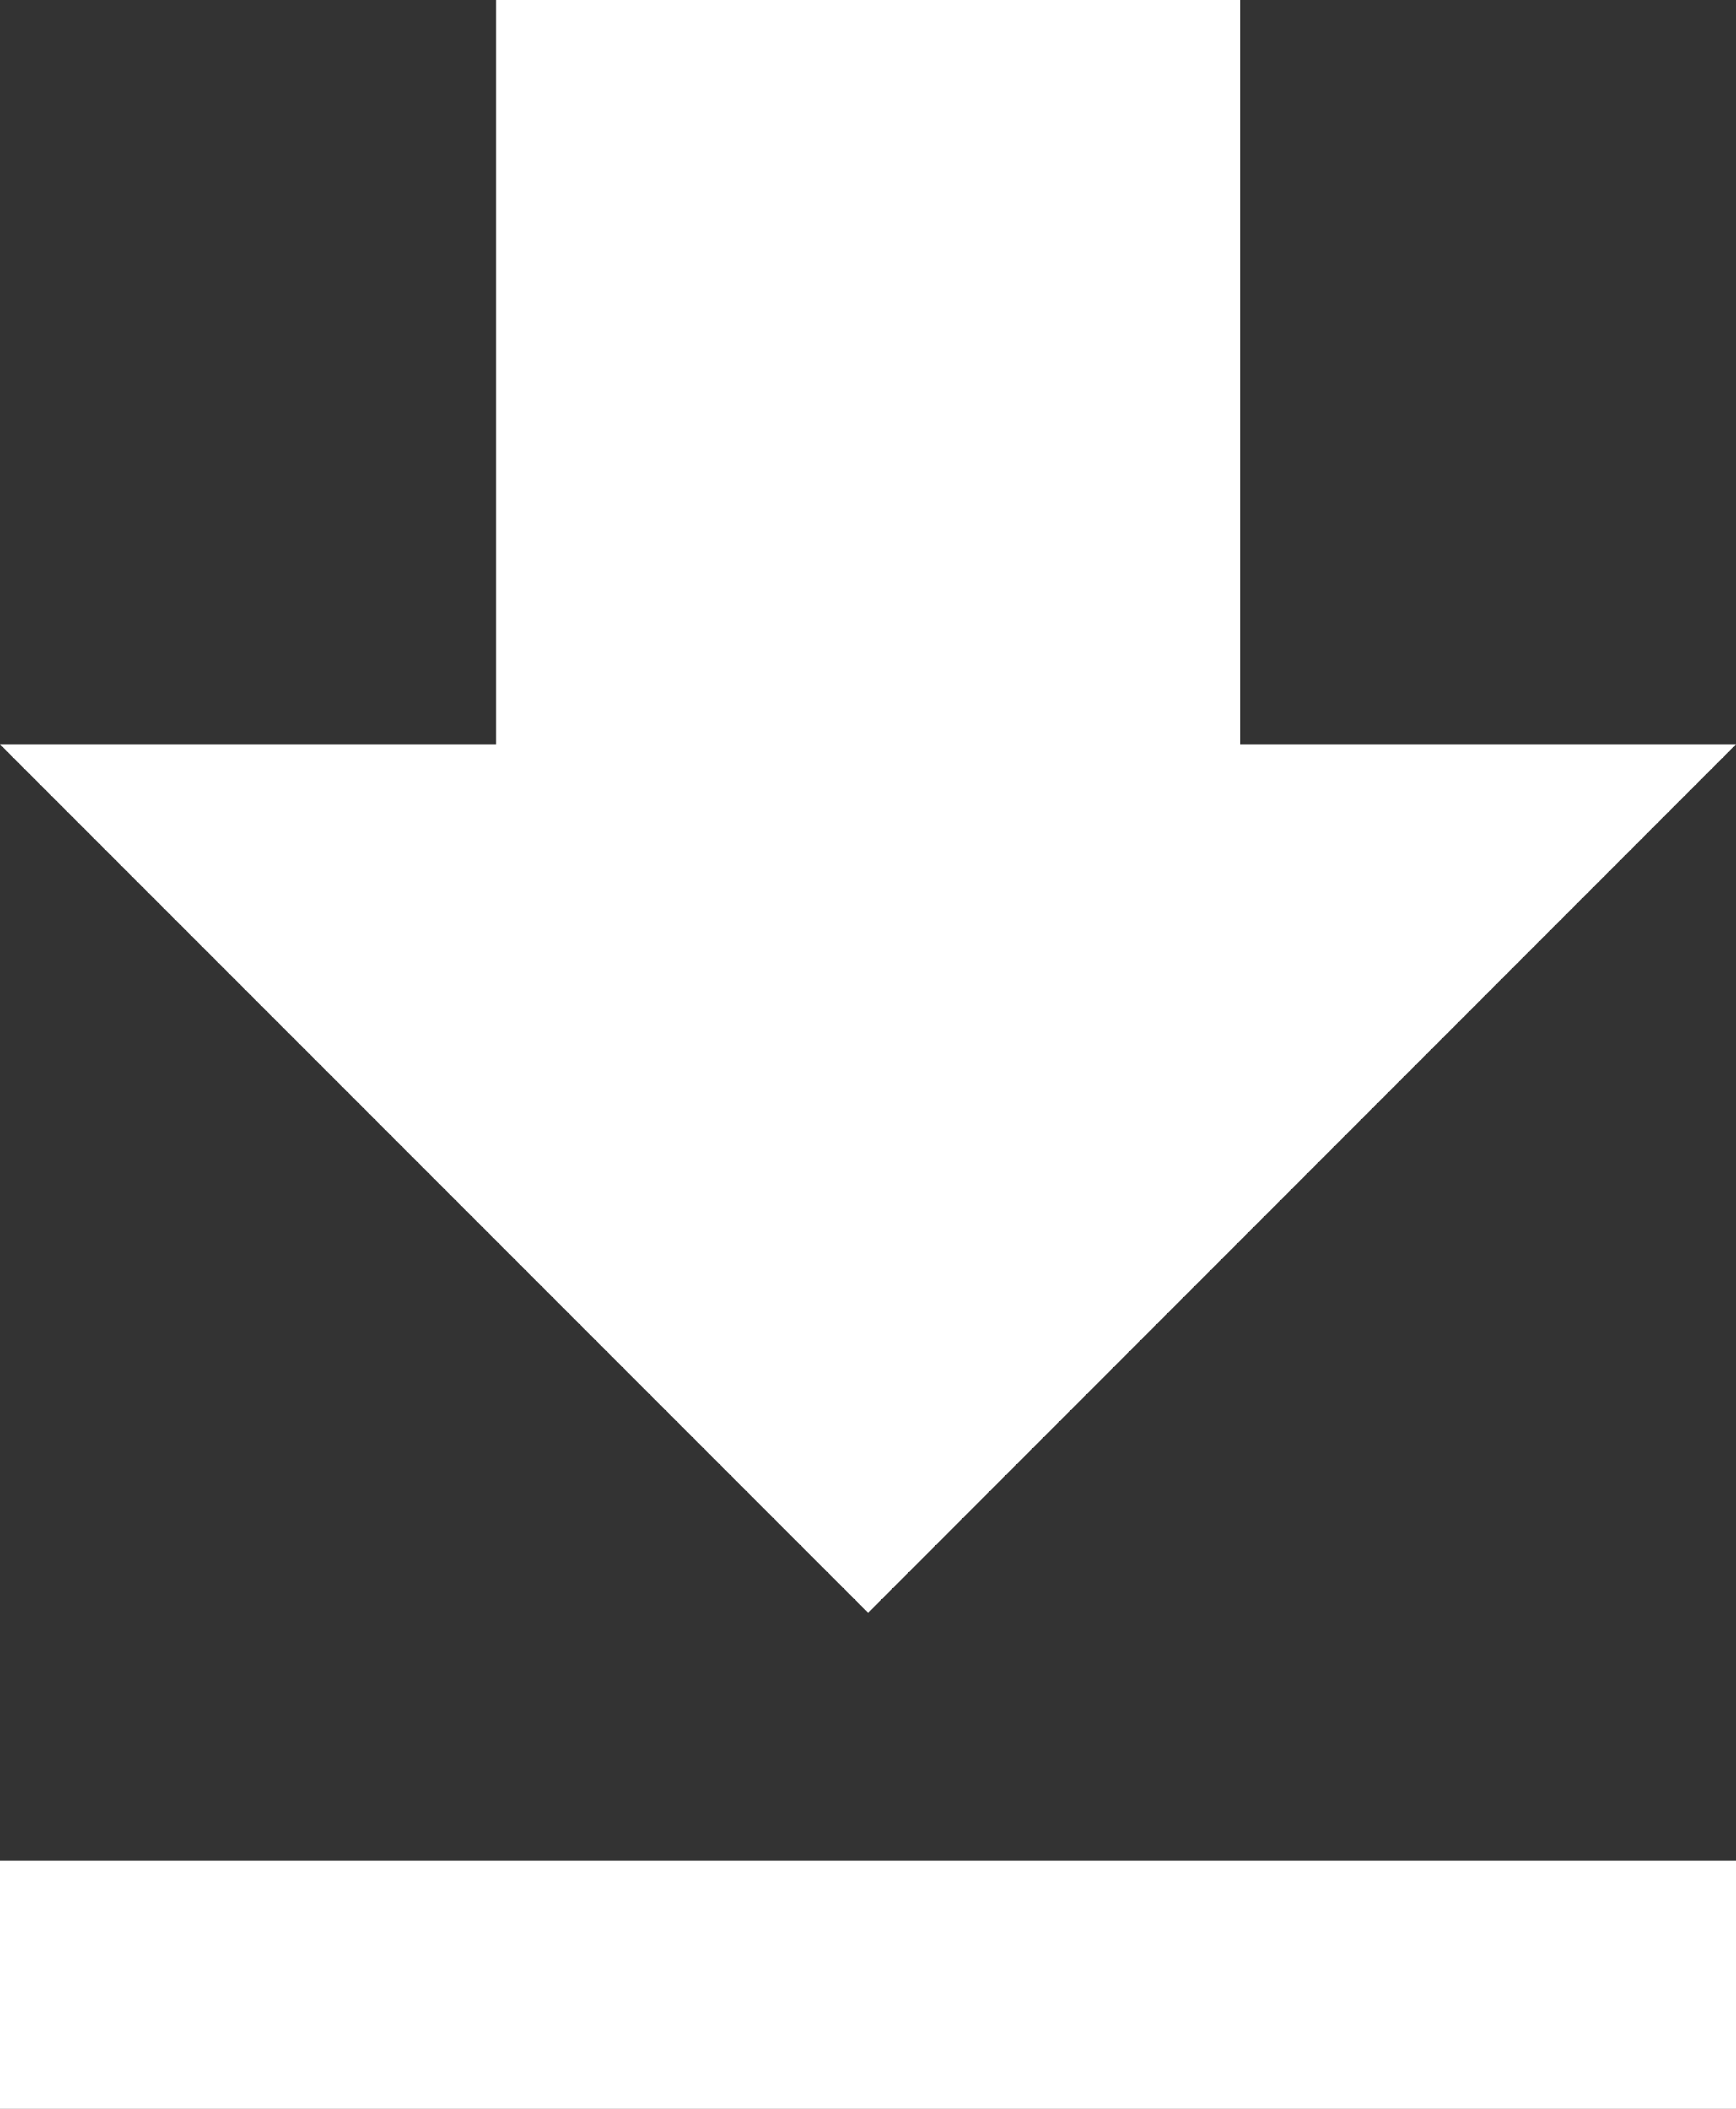 <svg xmlns="http://www.w3.org/2000/svg" width="7.545" height="9.162" viewBox="0 0 7.545 9.162">
    <rect x="0" y="0" width="7.545" height="9.162" fill="#333333" stroke="none"/>
    <path data-name="Icon material-file-download" d="M15.045 7.734H12.89V4.5H9.656v3.234H7.5l3.773 3.773zM7.5 12.584v1.078h7.545v-1.078z" transform="translate(-7.5 -4.5)" style="fill:#fff"/>
</svg>
